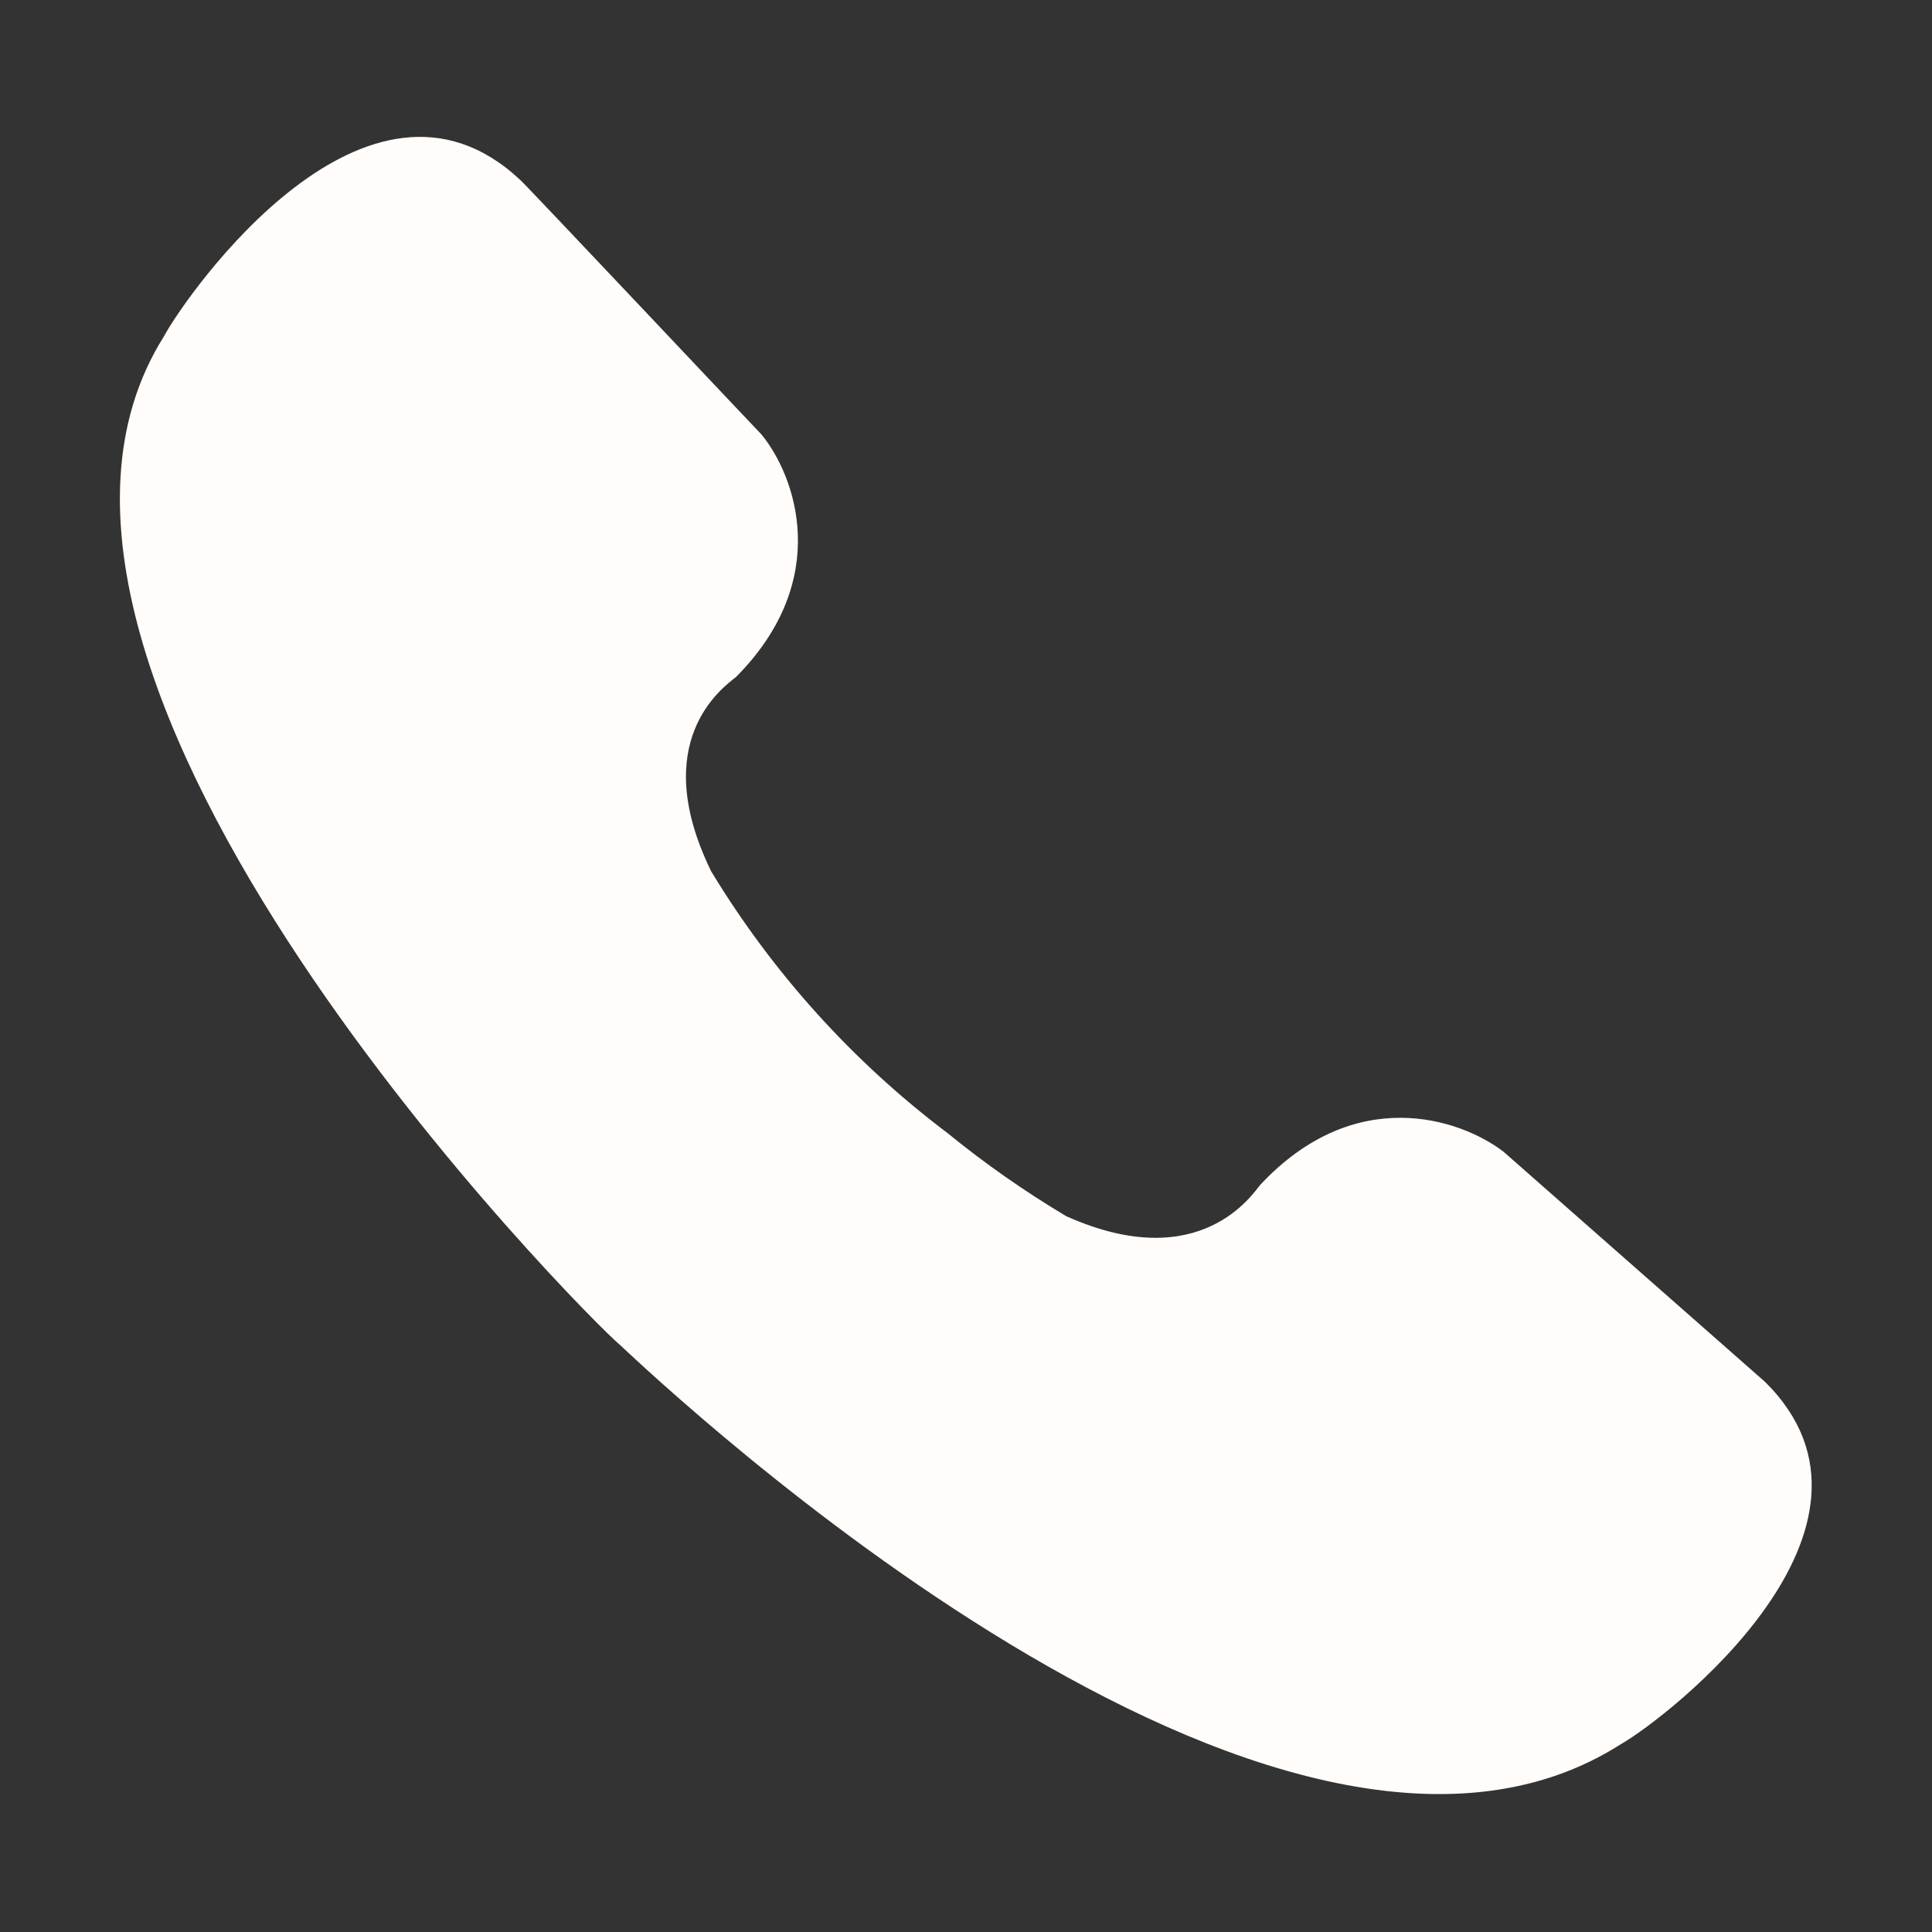 <?xml version="1.0" encoding="UTF-8"?> <svg xmlns="http://www.w3.org/2000/svg" width="24" height="24" viewBox="0 0 24 24" fill="none"><rect x="0" y="0" width="24" height="24" fill="#333333" stroke="none"/><path d="M6.461 2.234C6.487 2.246 9.439 5.38 9.461 5.399C9.878 5.909 10.35 7.195 9.143 8.41C8.971 8.546 8.047 9.212 8.835 10.825C9.599 12.085 10.595 13.189 11.771 14.076C12.237 14.456 12.729 14.8 13.245 15.108C14.924 15.859 15.576 14.806 15.656 14.718C16.826 13.465 18.128 13.889 18.675 14.305L21.926 17.166C23.761 18.981 20.703 21.343 20.141 21.663C15.869 24.401 8.307 17.272 7.699 16.705C7.323 16.399 -0.628 8.425 2.033 4.184C2.332 3.631 4.567 0.46 6.461 2.234Z" fill="#FFFCF9"></path></svg> 